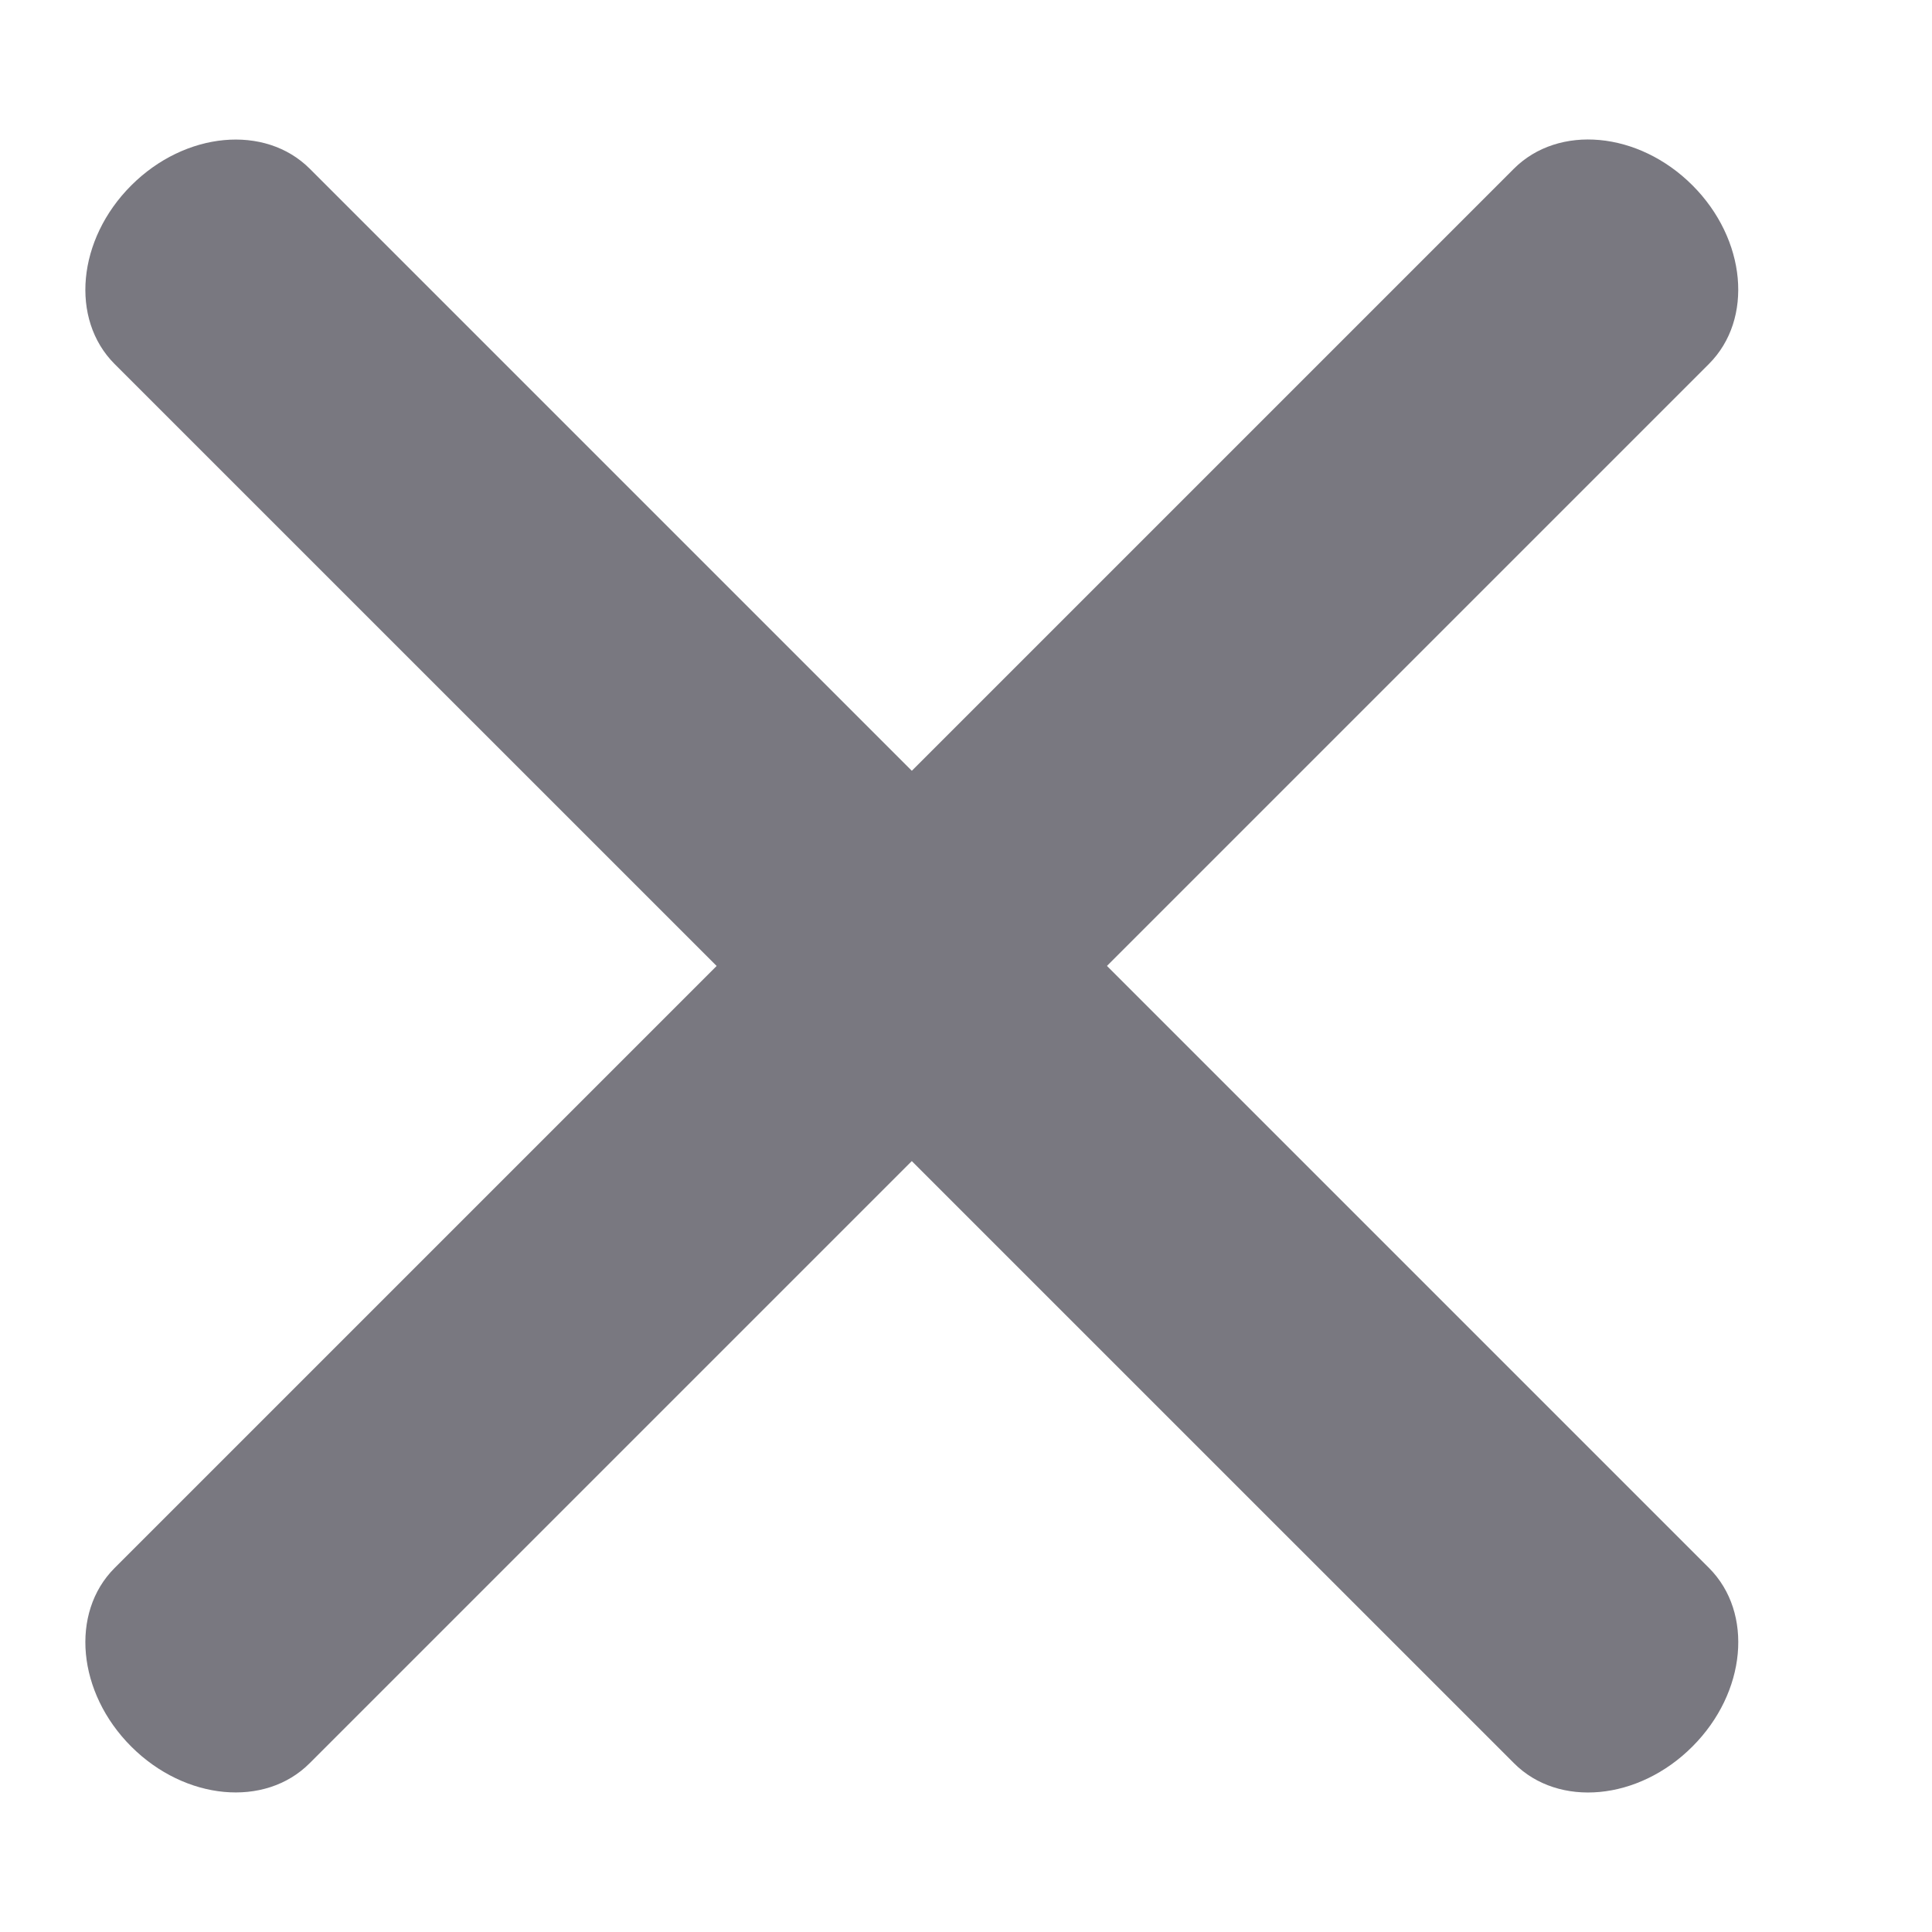 <svg width="11" height="11" viewBox="0 0 11 11" fill="none" xmlns="http://www.w3.org/2000/svg">
<path d="M9.73 2.072L1.763 10.039C1.509 10.294 1.054 10.251 0.747 9.944C0.44 9.637 0.398 9.183 0.652 8.928L8.619 0.961C8.874 0.706 9.329 0.748 9.636 1.055C9.943 1.362 9.985 1.817 9.73 2.072Z" fill="#797880"/>
<path d="M8.62 10.039L0.652 2.072C0.398 1.817 0.44 1.363 0.747 1.056C1.054 0.749 1.509 0.706 1.764 0.961L9.731 8.928C9.985 9.183 9.943 9.637 9.636 9.944C9.329 10.252 8.874 10.294 8.62 10.039Z" fill="#797880"/>
</svg>
